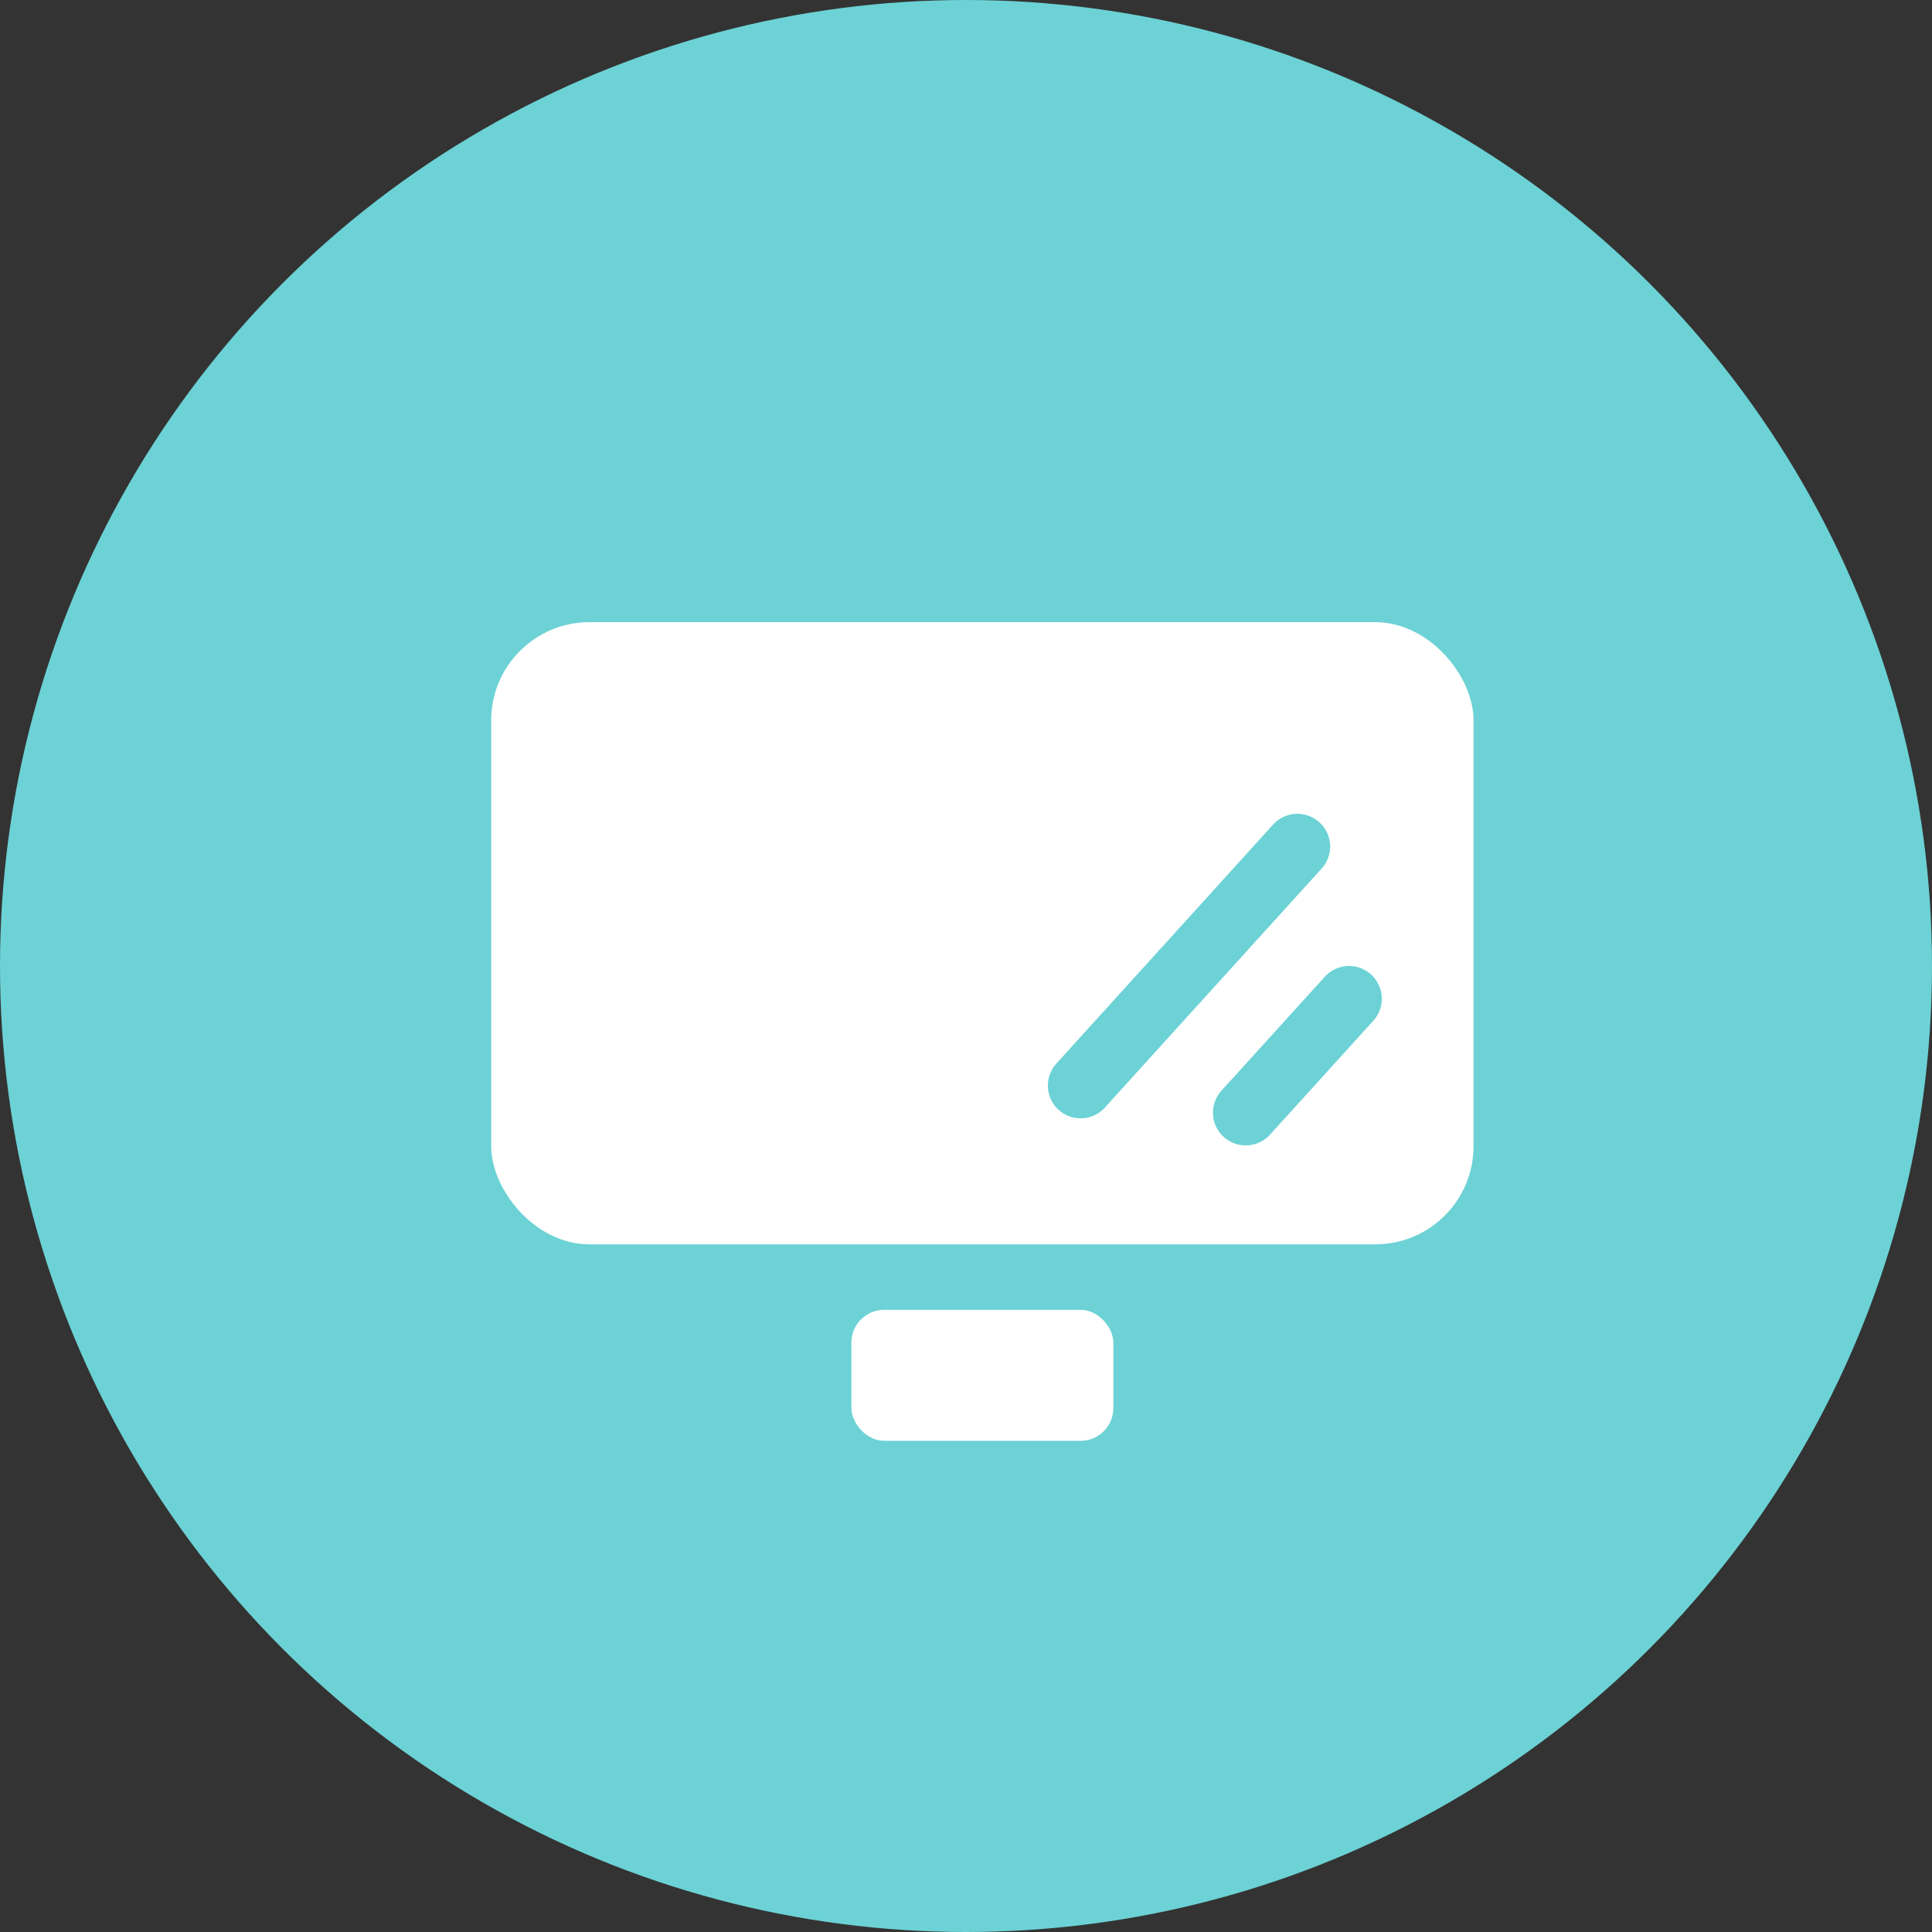 <svg xmlns="http://www.w3.org/2000/svg" width="59" height="59" viewBox="0 0 59 59">
  <rect x="0" y="0" width="59" height="59" fill="#333333" stroke="none"/>
  <g id="Group_285" data-name="Group 285" transform="translate(-514 -1061)">
    <g id="Group_280" data-name="Group 280" transform="translate(-24 87)">
      <circle id="Ellipse_87" data-name="Ellipse 87" cx="29.5" cy="29.5" r="29.5" transform="translate(538 974)" fill="#6cd2d5"/>
    </g>
    <g id="Group_284" data-name="Group 284" transform="translate(-0.935 1.199)">
      <rect id="Rectangle_203" data-name="Rectangle 203" width="30" height="19" rx="3" transform="translate(529.935 1078.801)" fill="#fff"/>
      <rect id="Rectangle_204" data-name="Rectangle 204" width="8" height="4" rx="1" transform="translate(540.935 1099.801)" fill="#fff"/>
      <path id="Path_359" data-name="Path 359" d="M544.935,1083.484l-6.62,7.3" transform="translate(9.62 2.169)" fill="none" stroke="#6cd2d5" stroke-linecap="round" stroke-width="2"/>
      <path id="Path_360" data-name="Path 360" d="M541.471,1083.484l-3.156,3.479" transform="translate(14.662 6.817)" fill="none" stroke="#6cd2d5" stroke-linecap="round" stroke-width="2"/>
    </g>
  </g>
</svg>
